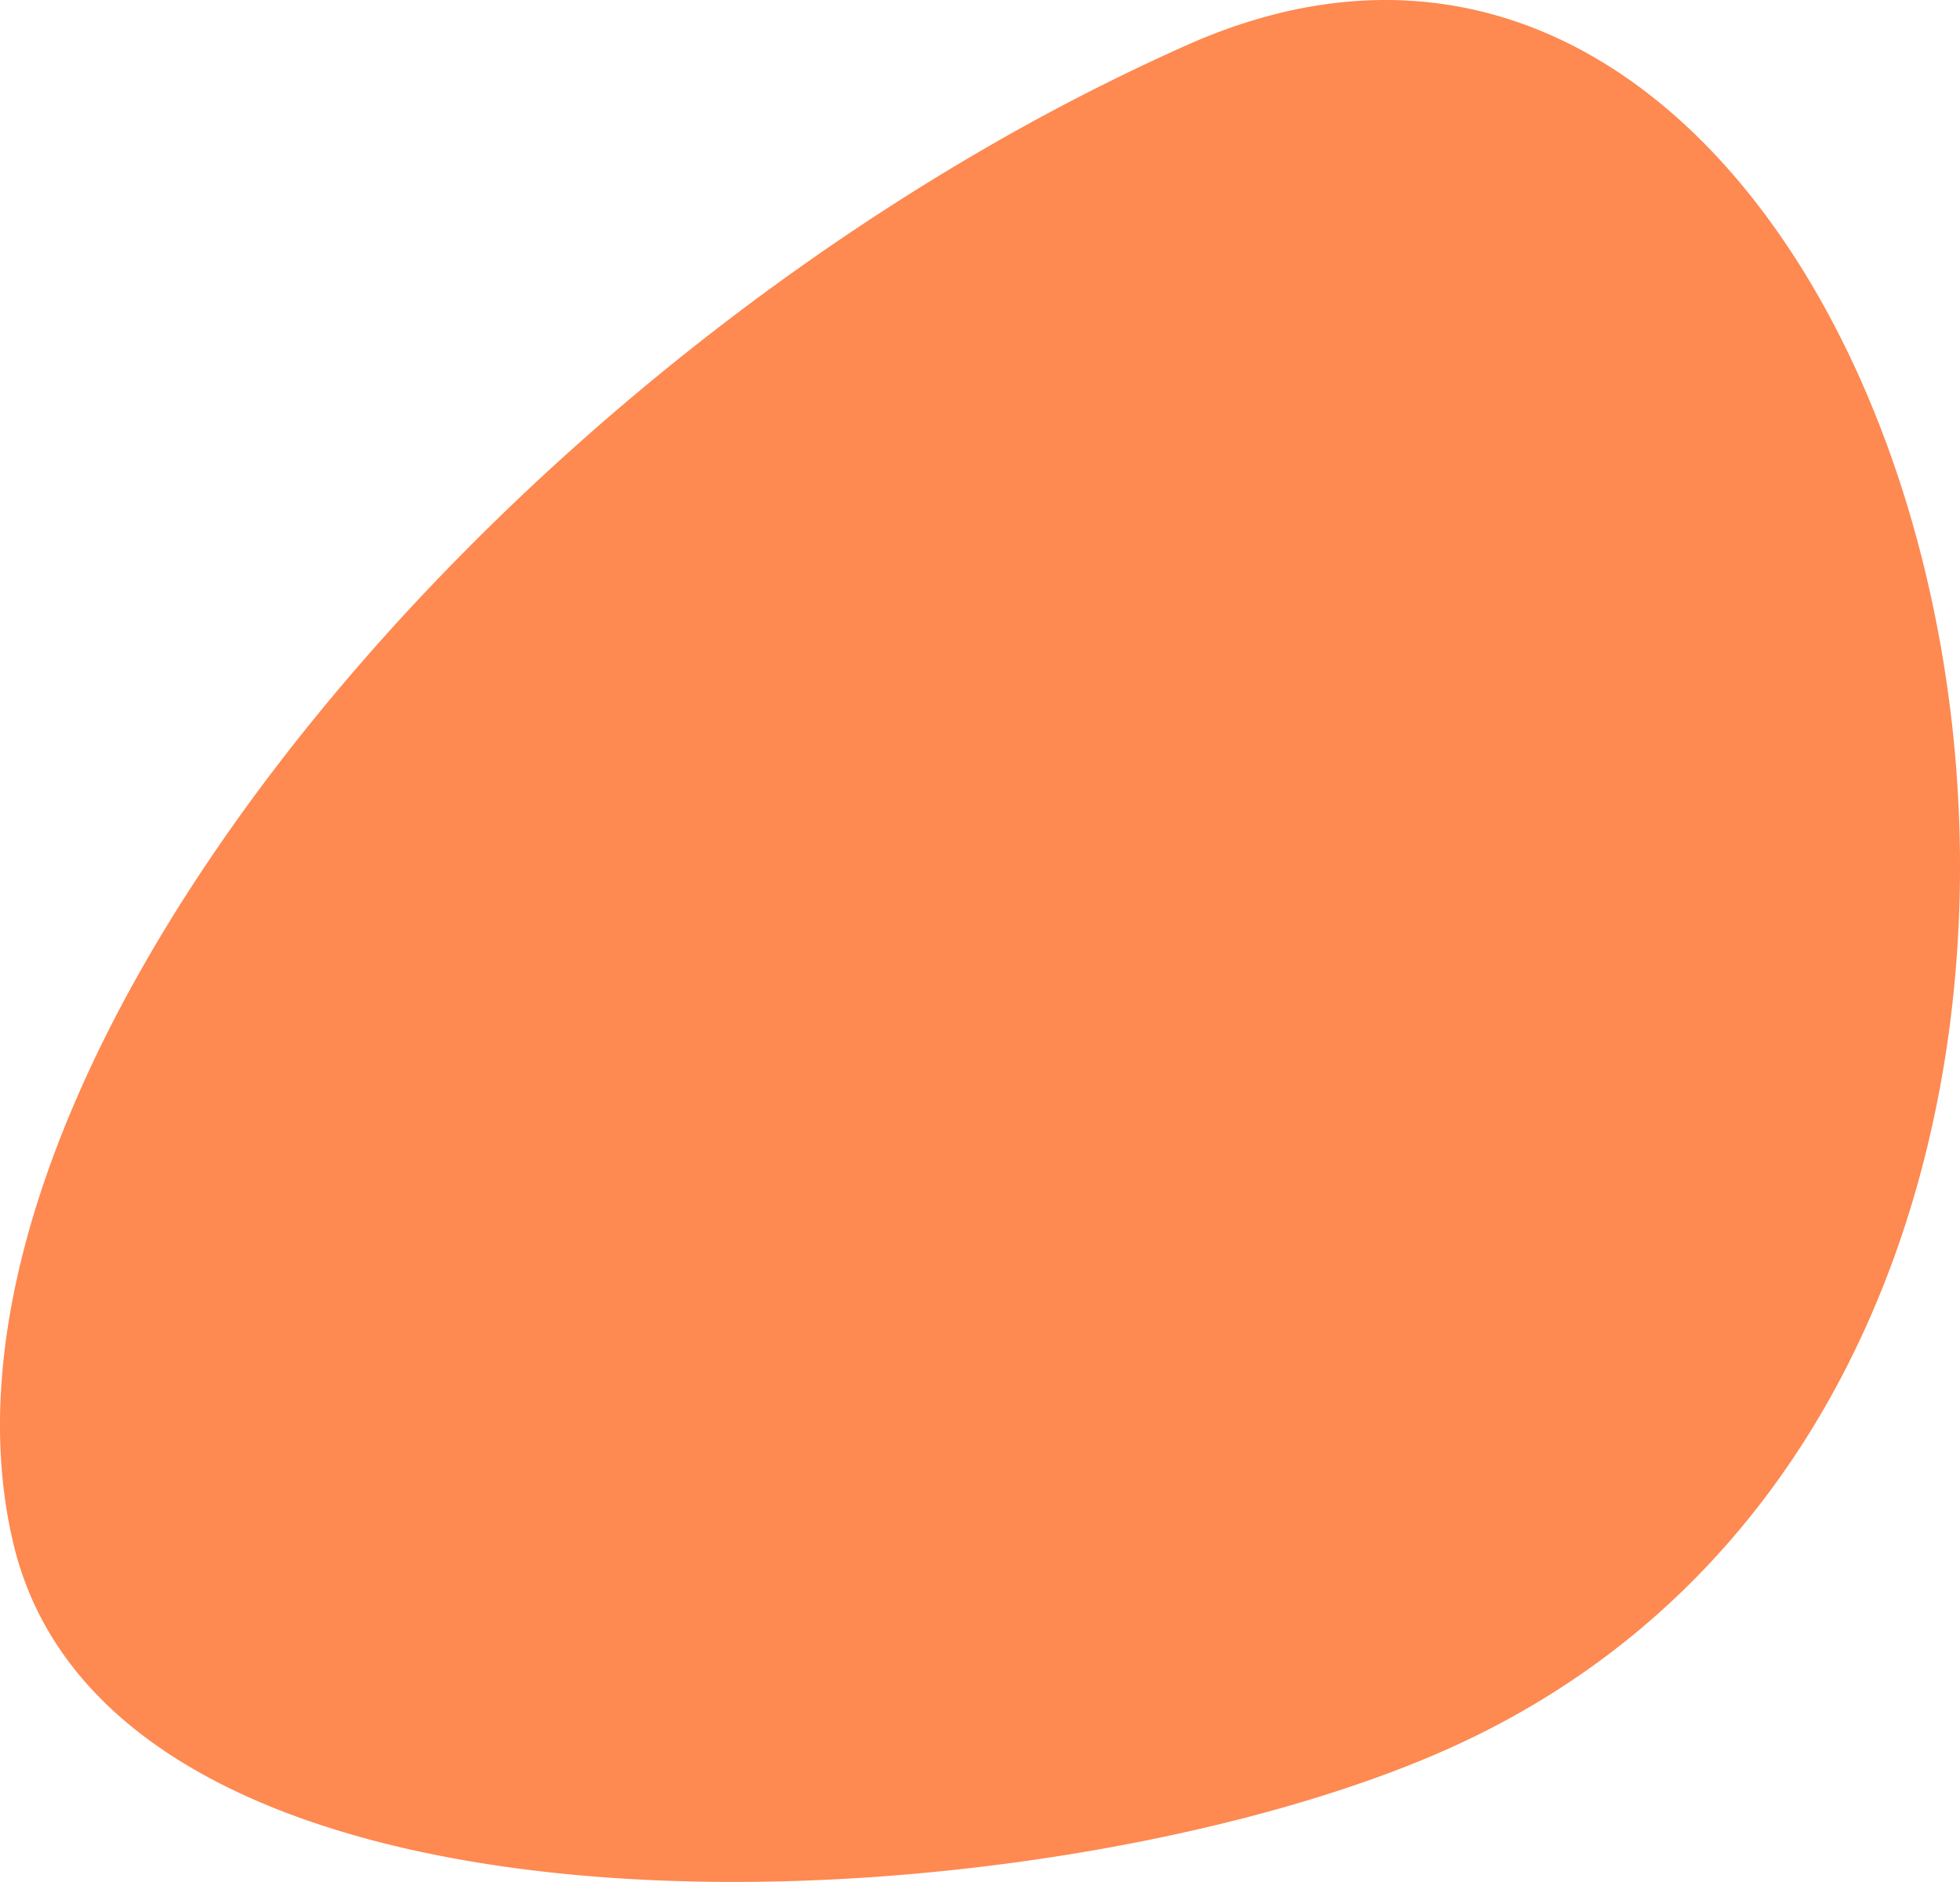 <svg xmlns="http://www.w3.org/2000/svg" width="135.422" height="130.054"><path fill-rule="evenodd" clip-rule="evenodd" fill="#FE8951" d="M82.01 3.114a148.364 148.364 0 00-14.364 7.379C50.204 20.66 34.176 34.451 22.103 49.181 6.01 68.818-3.054 90.123.938 106.73c2.021 8.407 8.434 14.195 17.239 17.904 10.262 4.322 23.774 5.817 37.375 5.333 4.217-.15 8.44-.494 12.58-1l.035-.001.002-.003c11.899-1.457 23.088-4.273 31.324-7.859 13.106-5.704 22.247-15.23 28.029-26.507 6.824-13.309 8.969-29.058 7.424-43.85-3.388-32.441-24.521-60.273-52.936-47.633z"/></svg>